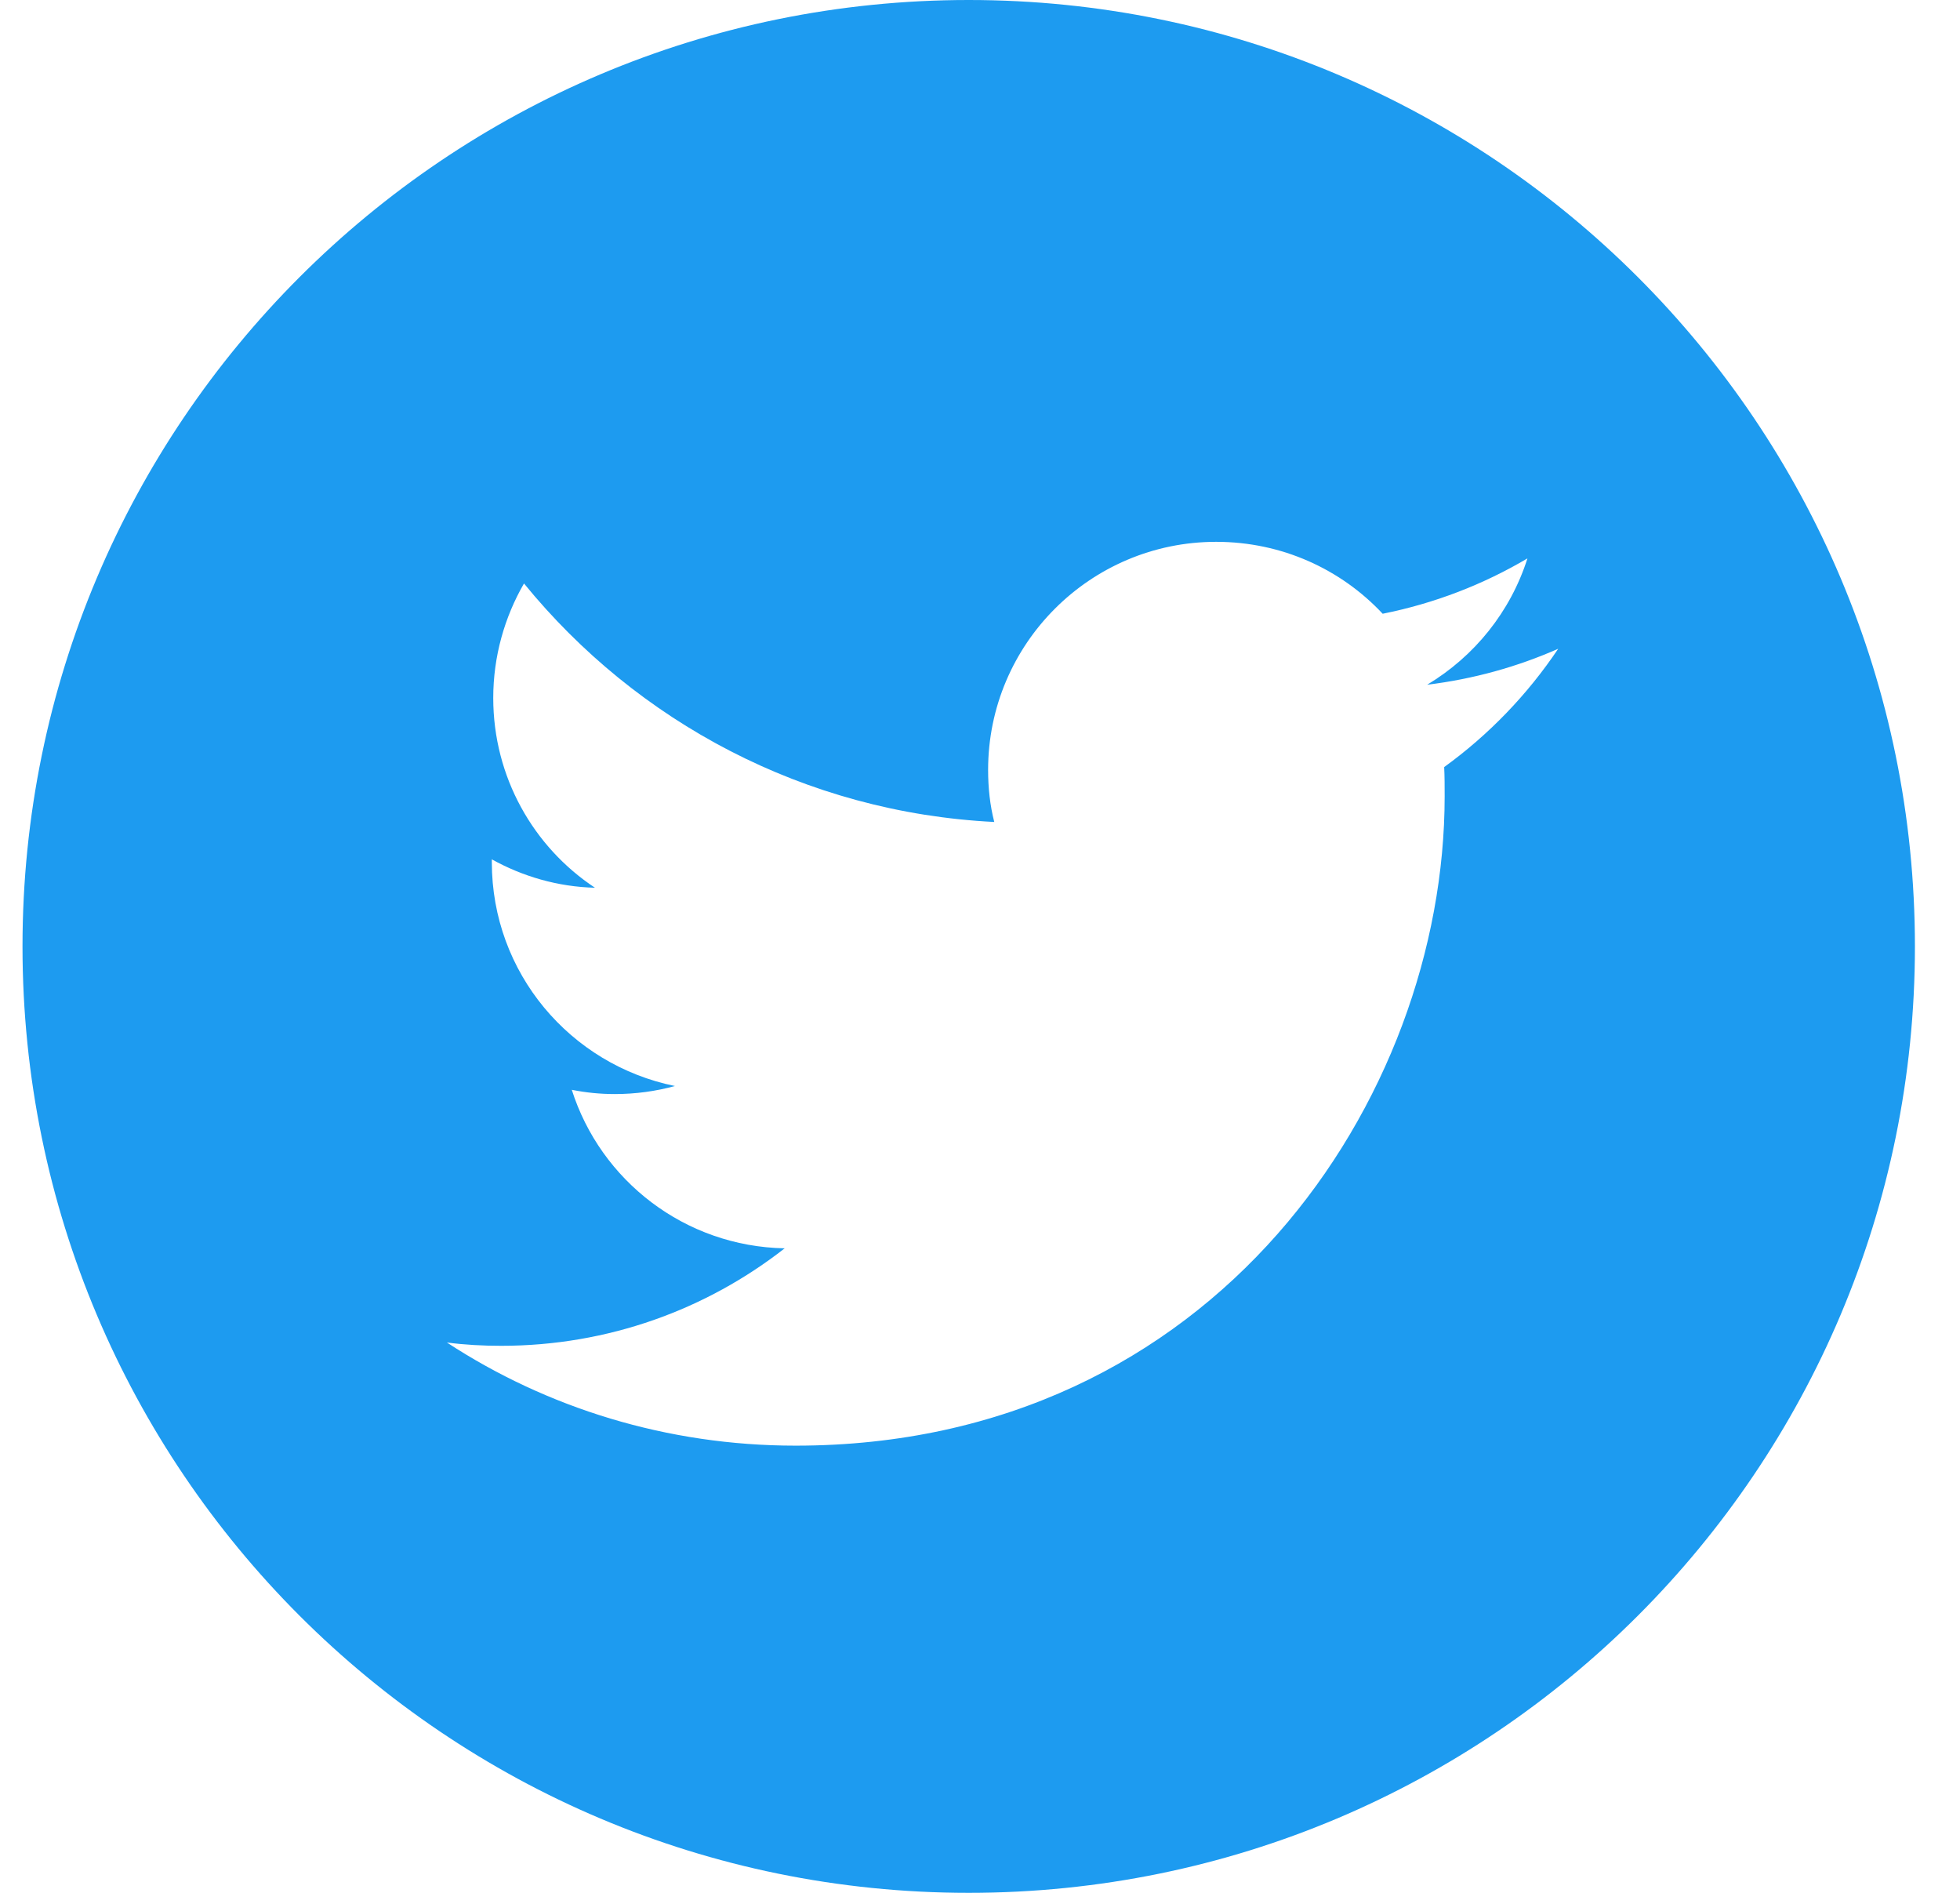 <svg width="29" height="28" viewBox="0 0 29 28" fill="none" xmlns="http://www.w3.org/2000/svg">
<path d="M28.333 14C28.333 21.735 22.068 28 14.333 28C6.598 28 0.333 21.735 0.333 14C0.333 6.265 6.598 0 14.333 0C22.068 0 28.333 6.265 28.333 14ZM11.771 21.385C17.98 21.385 21.375 16.24 21.375 11.781C21.375 11.634 21.375 11.487 21.368 11.347C22.026 10.871 22.6 10.276 23.055 9.597C22.453 9.863 21.802 10.045 21.116 10.129C21.816 9.709 22.348 9.051 22.6 8.26C21.949 8.645 21.228 8.925 20.458 9.079C19.842 8.421 18.967 8.015 17.994 8.015C16.132 8.015 14.62 9.527 14.62 11.389C14.62 11.655 14.648 11.914 14.711 12.159C11.904 12.019 9.419 10.675 7.753 8.631C7.466 9.128 7.298 9.709 7.298 10.325C7.298 11.494 7.893 12.53 8.803 13.132C8.25 13.118 7.732 12.964 7.277 12.712C7.277 12.726 7.277 12.74 7.277 12.754C7.277 14.392 8.439 15.75 9.986 16.065C9.706 16.142 9.405 16.184 9.097 16.184C8.88 16.184 8.67 16.163 8.46 16.121C8.887 17.465 10.133 18.438 11.61 18.466C10.455 19.369 8.999 19.908 7.417 19.908C7.144 19.908 6.878 19.894 6.612 19.859C8.089 20.825 9.867 21.385 11.771 21.385Z" fill="#1D9BF0"/>
</svg>

